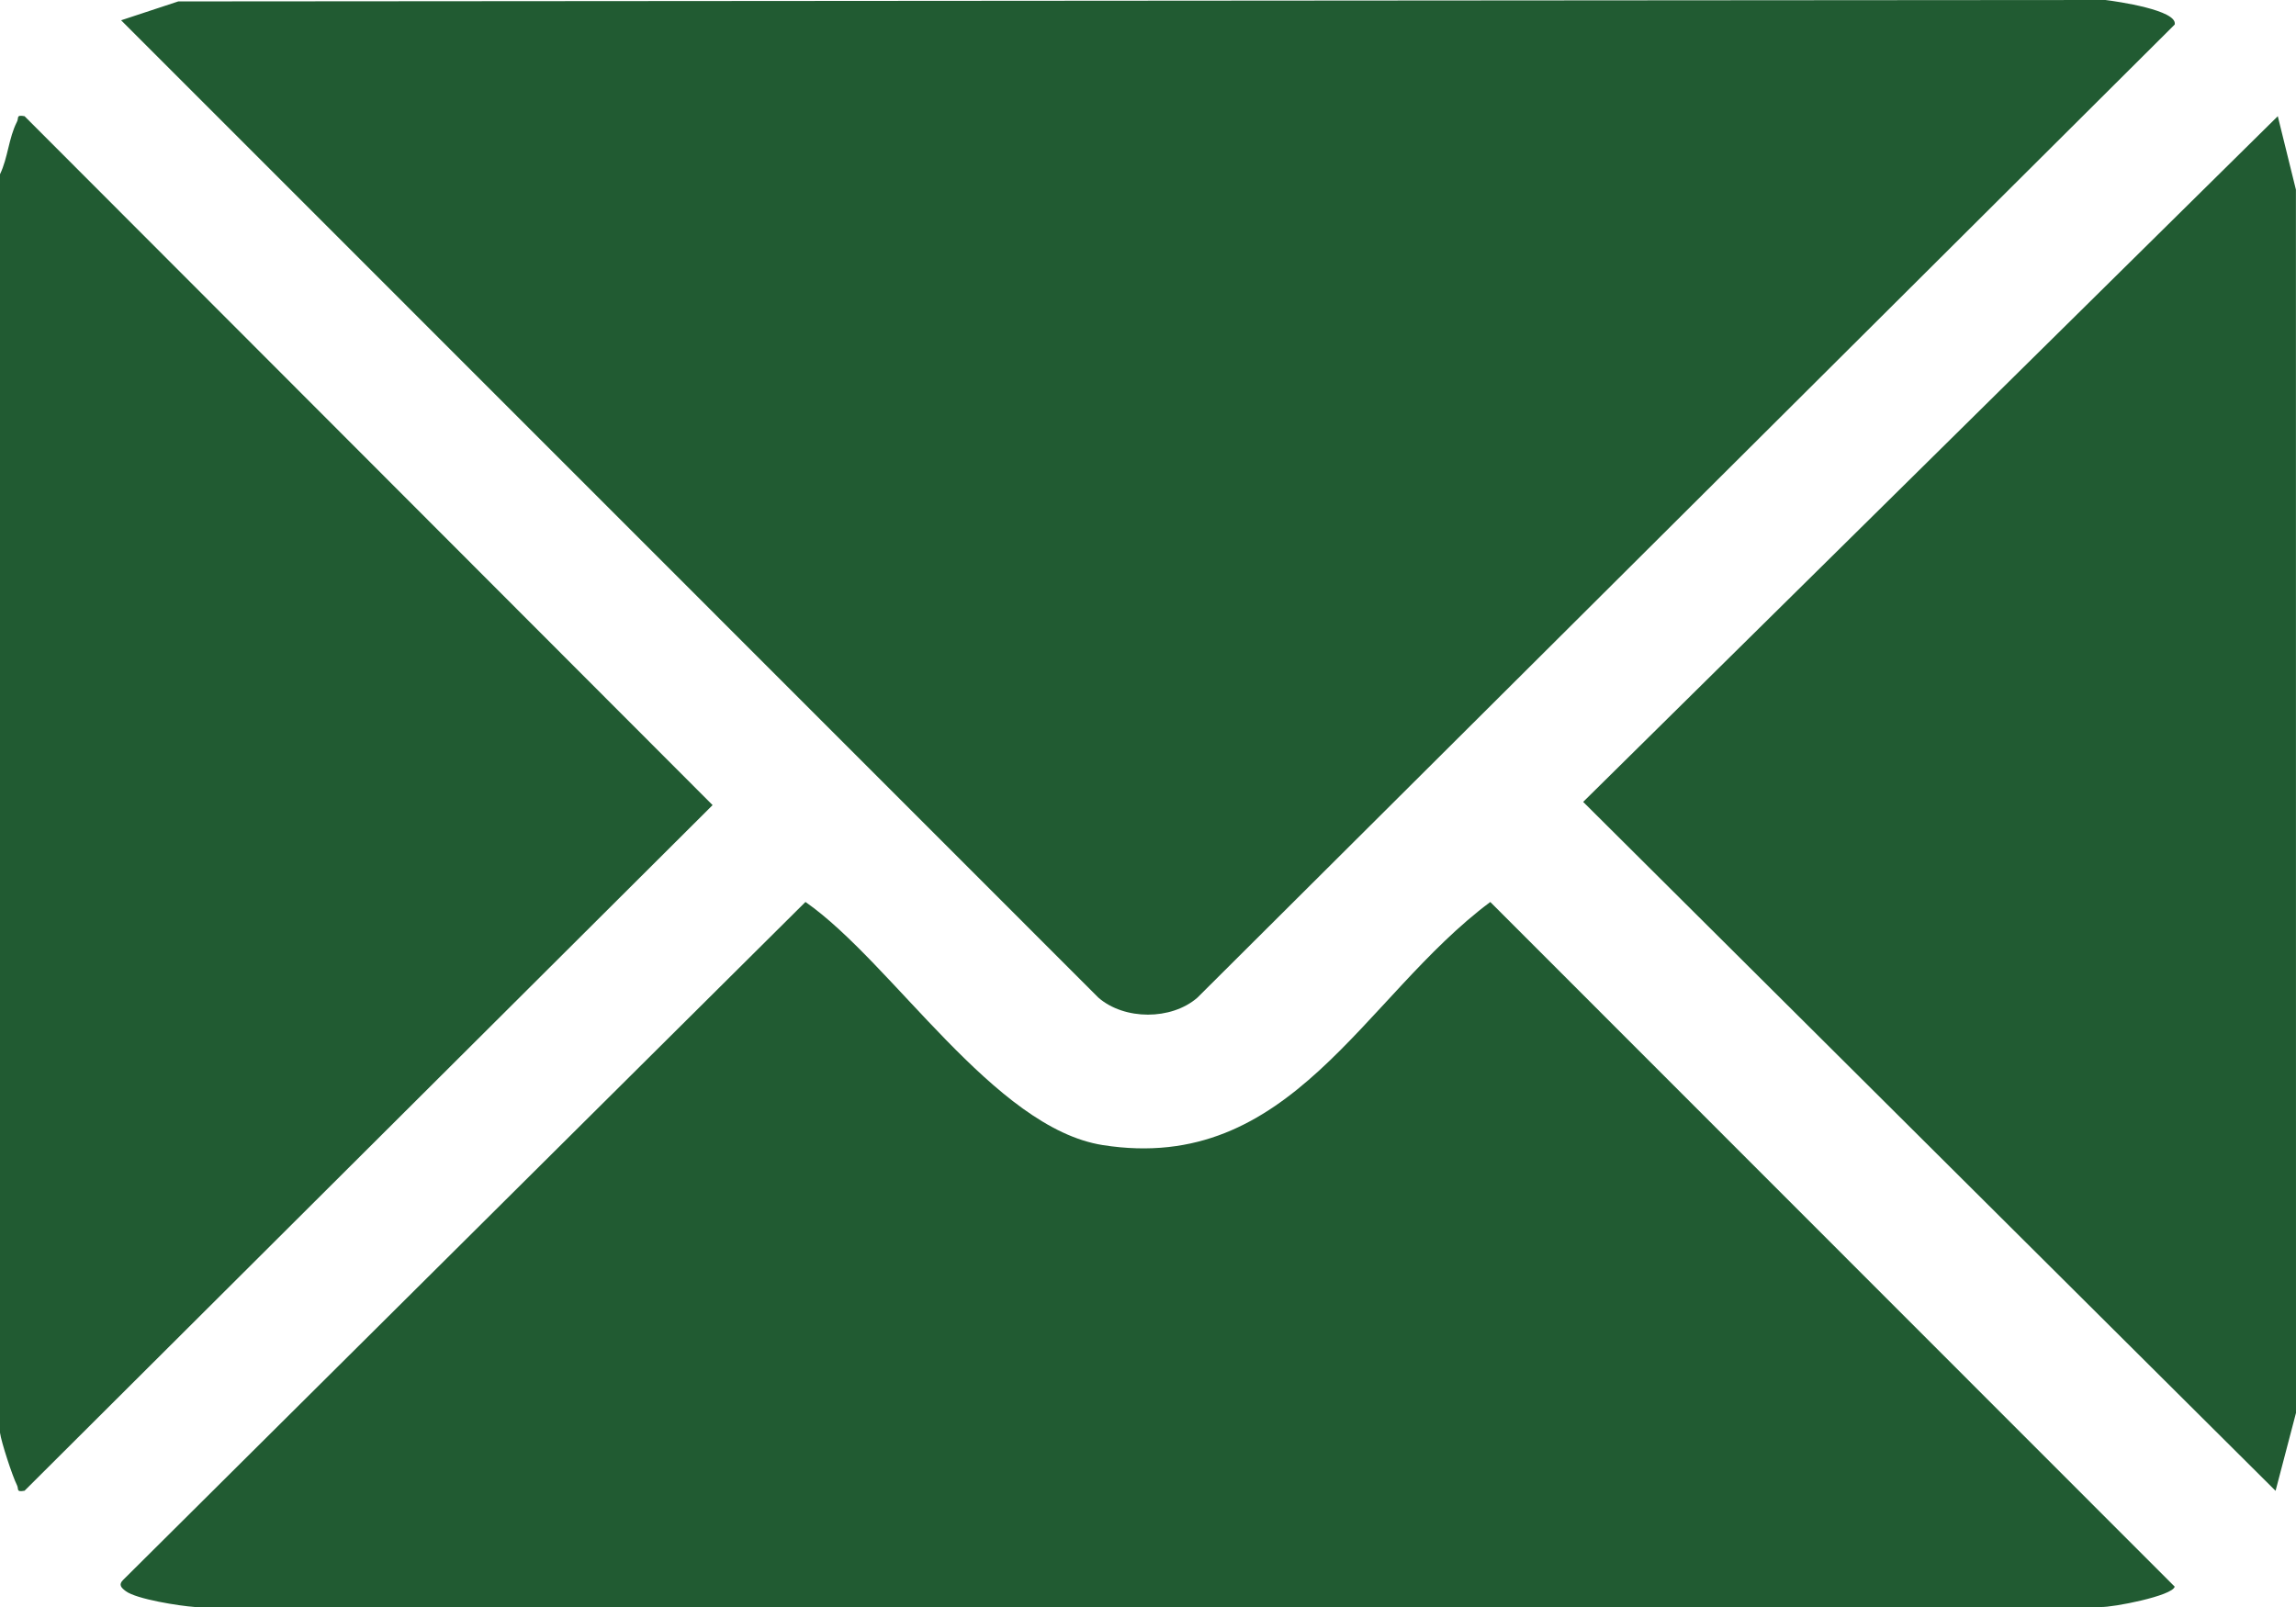 <svg xmlns="http://www.w3.org/2000/svg" fill="none" viewBox="0 0 60 42" height="42" width="60">
<path fill="#215B32" d="M0 4.554C0.208 4.124 0.225 3.611 0.443 3.183C0.499 3.073 0.413 2.995 0.642 3.037L18.622 21.042L0.642 38.961C0.412 39.003 0.498 38.925 0.443 38.815C0.326 38.586 0.03 37.681 0 37.444V4.554Z"></path>
<path fill="#215B32" d="M4.662 0.037L55.019 0C55.318 0.036 56.915 0.266 56.83 0.642L31.289 26.076C30.608 26.667 29.386 26.665 28.706 26.076L3.165 0.53L4.662 0.036V0.037Z"></path>
<path fill="#215B32" d="M21.05 23.574C23.328 25.165 25.976 29.482 28.82 29.928C33.744 30.7 35.608 26.065 38.945 23.574L56.83 41.468C56.774 41.709 55.212 42.012 54.901 42H5.091C4.695 41.972 3.564 41.797 3.283 41.583C3.164 41.493 3.092 41.416 3.218 41.292L21.048 23.574H21.05Z"></path>
<path fill="#215B32" d="M59.524 3.037L59.998 4.958L60 36.927L59.466 38.964L41.372 20.958L59.524 3.037Z"></path>
</svg>
